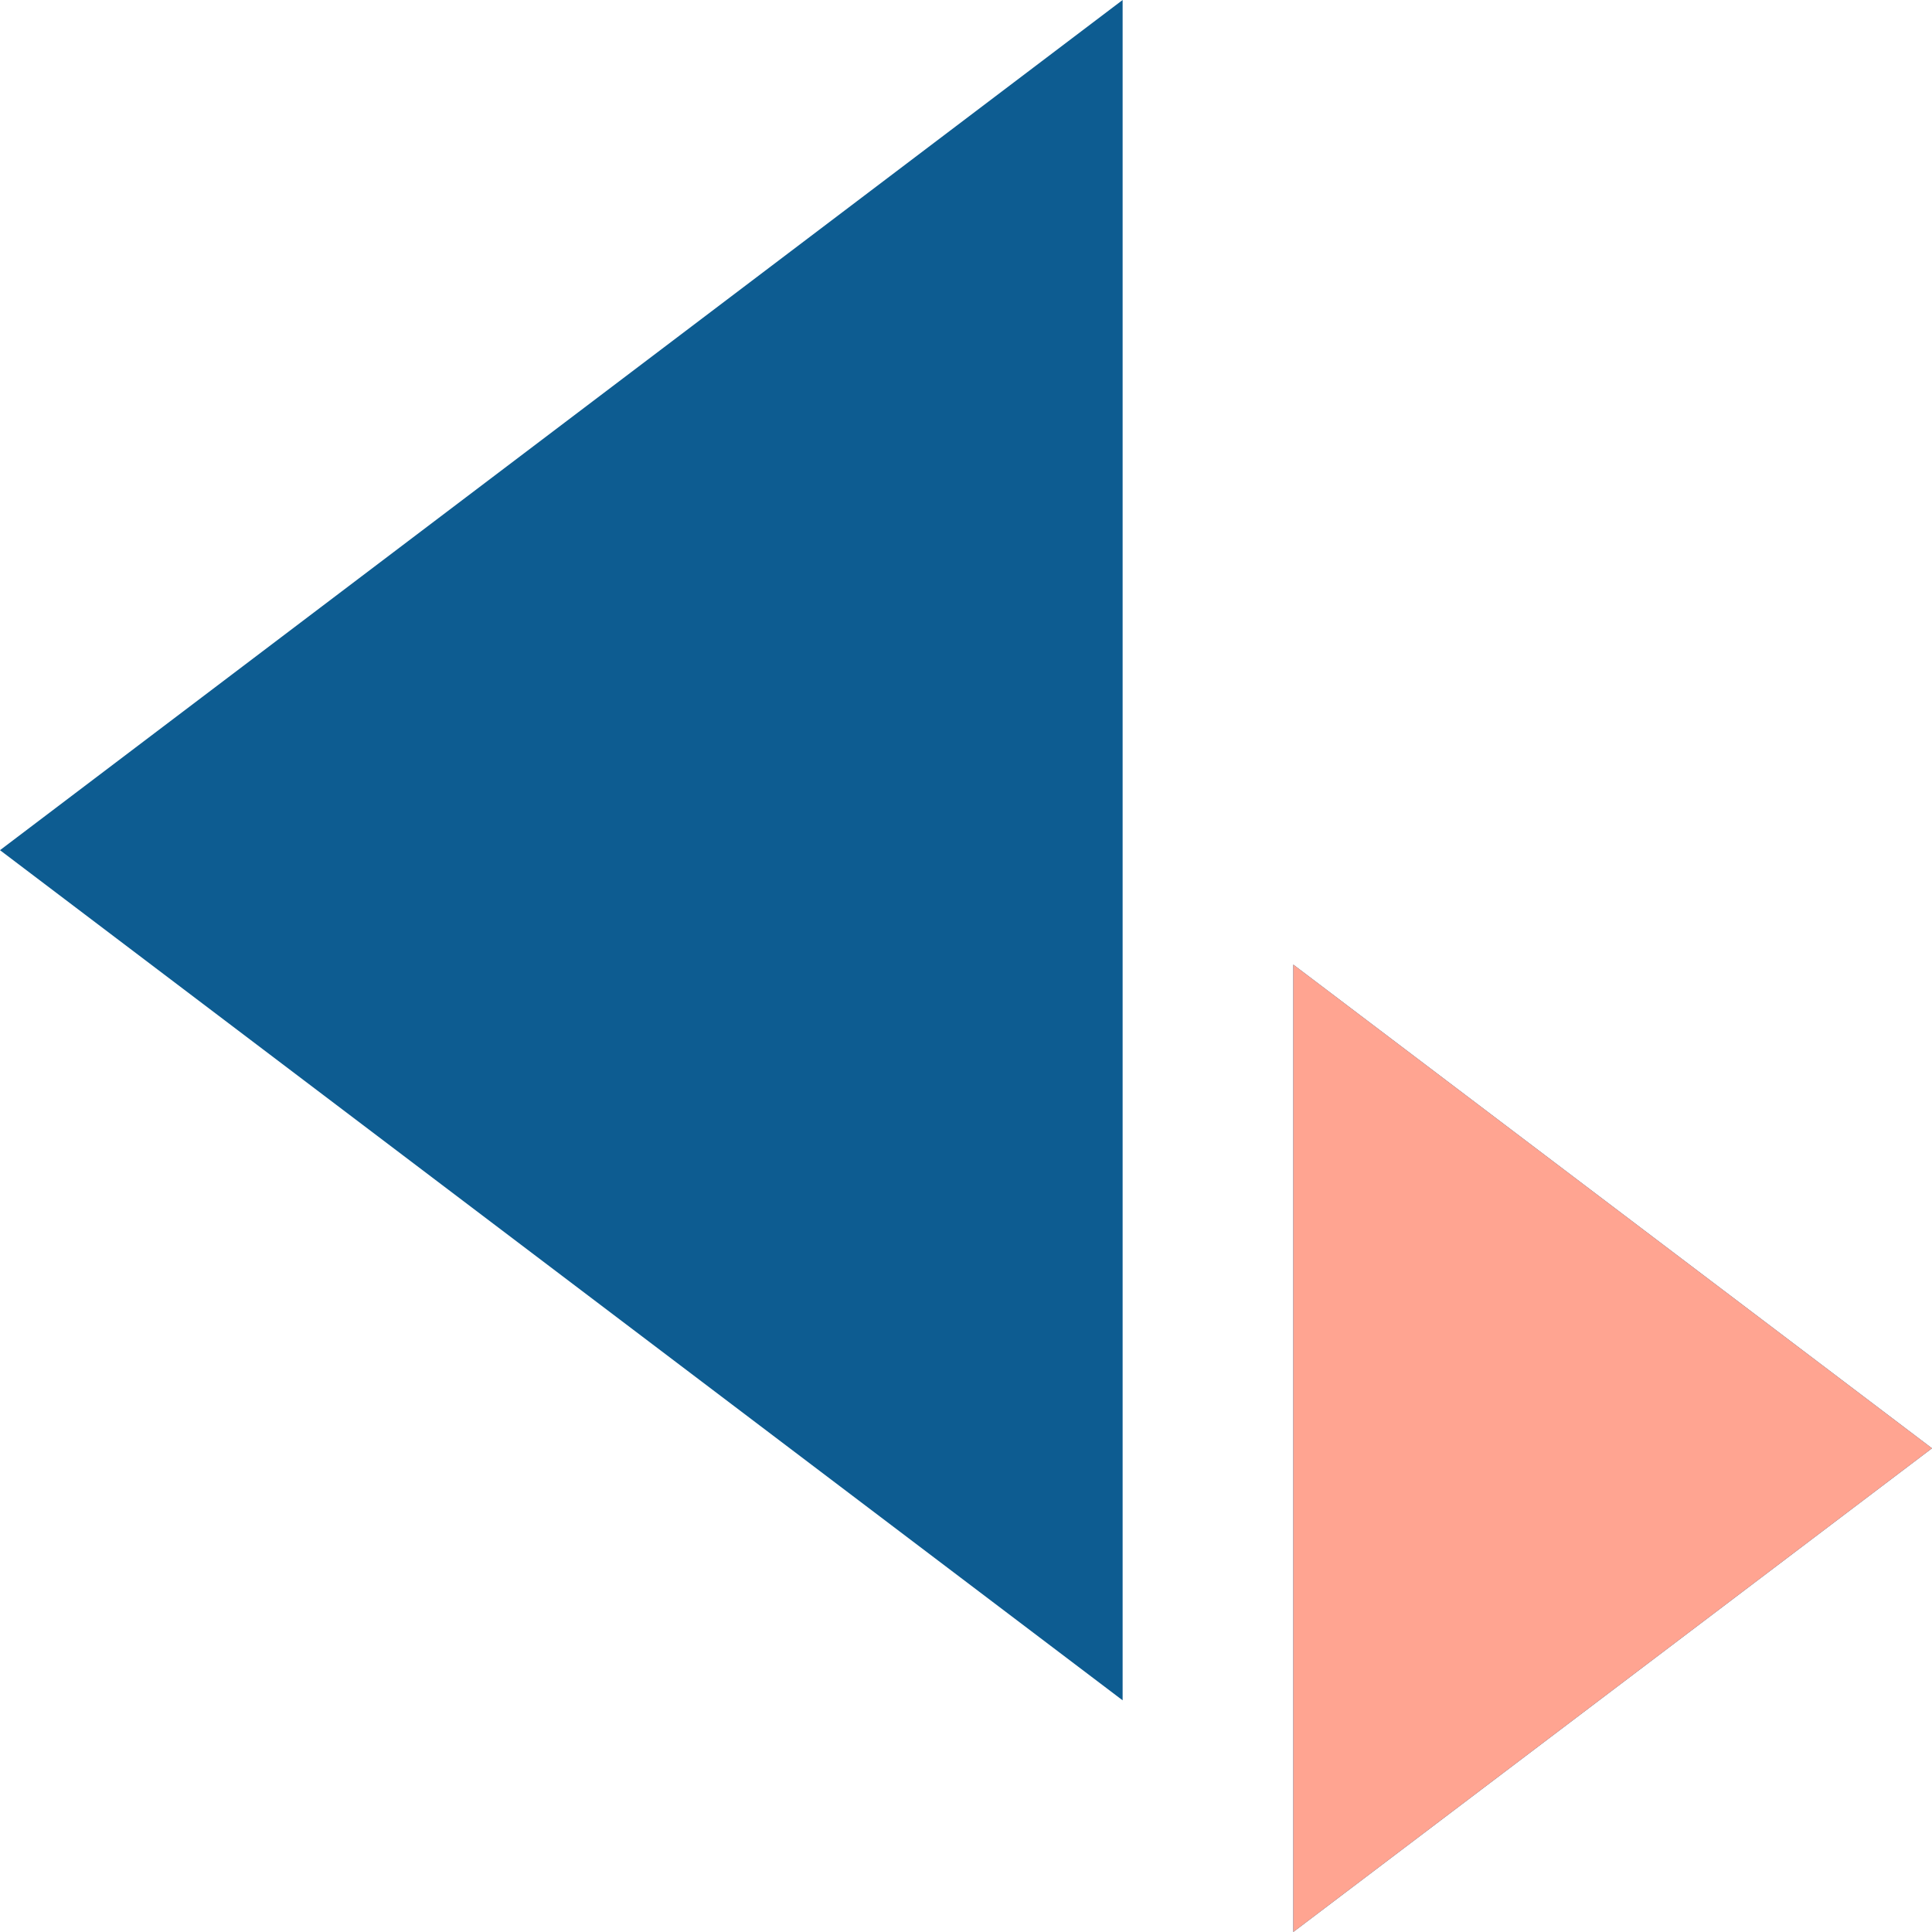 <svg width="60" height="60" viewBox="0 0 60 60" fill="none" xmlns="http://www.w3.org/2000/svg">
<path fill-rule="evenodd" clip-rule="evenodd" d="M0 26.403L34.864 52.805V0L0 26.403ZM40.164 60L60 44.978L40.164 29.956V60Z" fill="#0D5C91"/>
<path fill-rule="evenodd" clip-rule="evenodd" d="M40.164 60L60 44.978L40.164 29.956V60Z" fill="#FFA491"/>
</svg>
